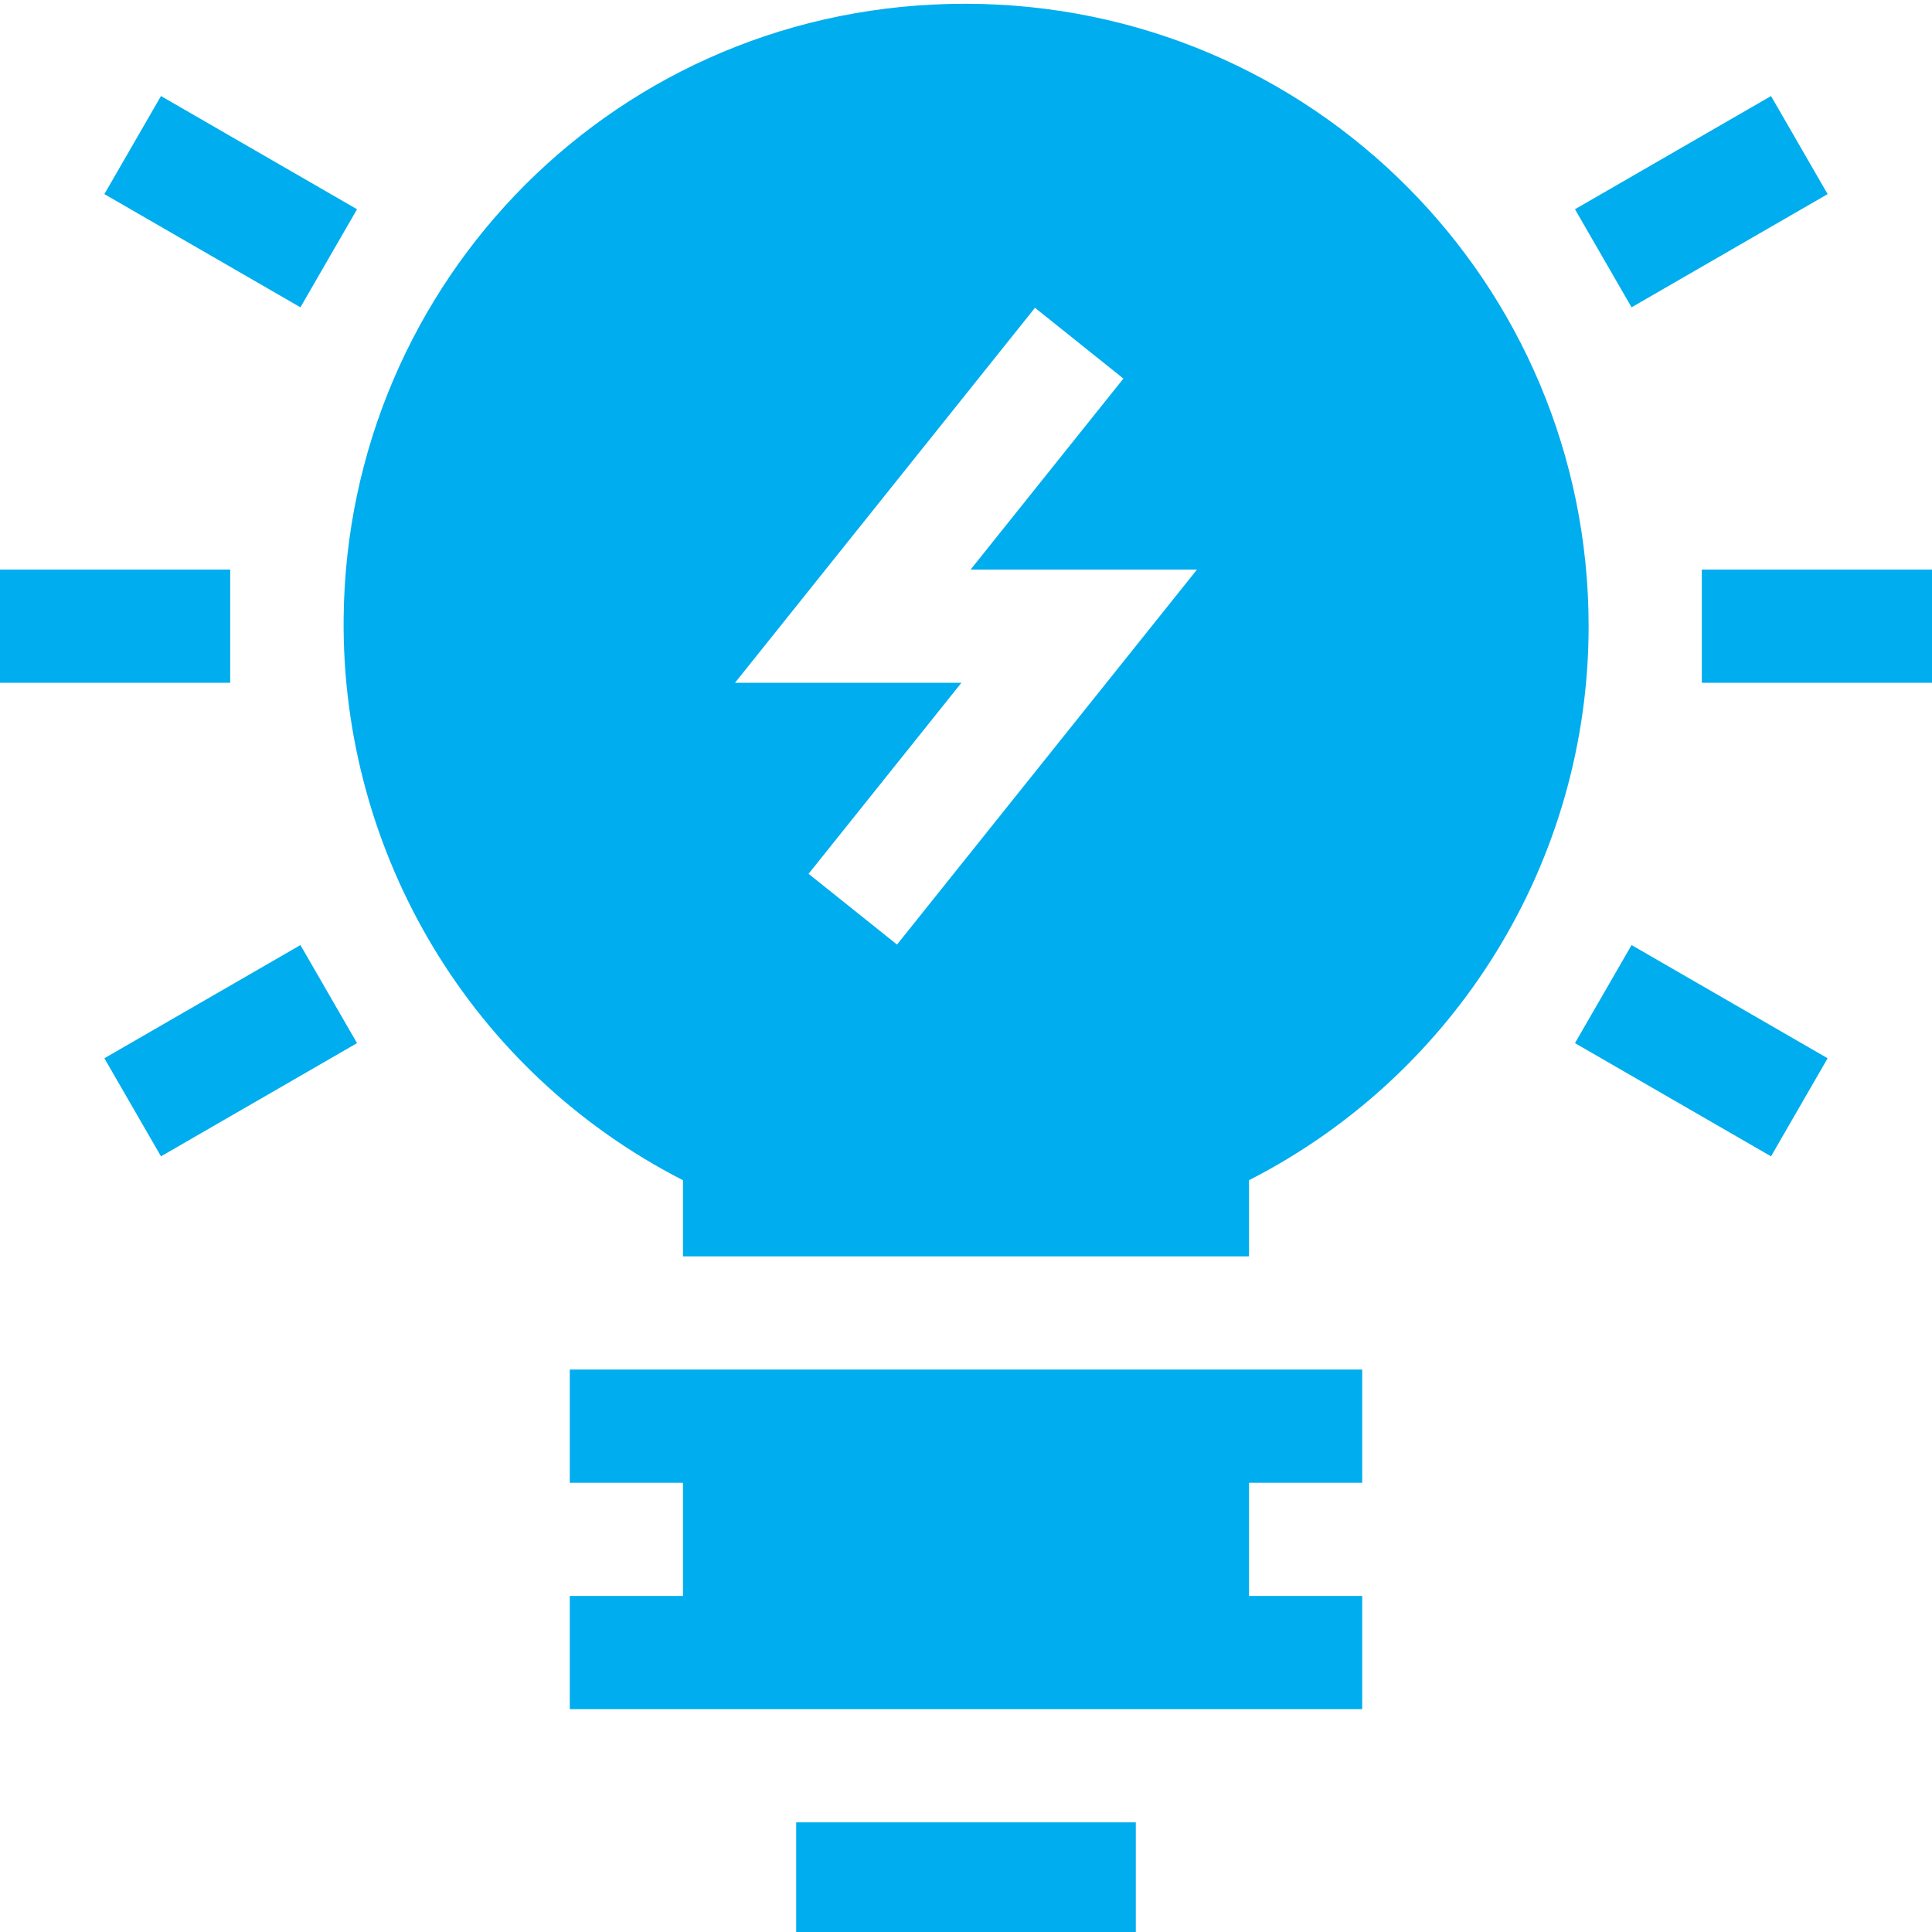 <?xml version="1.0" encoding="utf-8"?>
<!-- Generator: Adobe Illustrator 16.0.0, SVG Export Plug-In . SVG Version: 6.00 Build 0)  -->
<!DOCTYPE svg PUBLIC "-//W3C//DTD SVG 1.1//EN" "http://www.w3.org/Graphics/SVG/1.1/DTD/svg11.dtd">
<svg version="1.1" id="Layer_1" xmlns="http://www.w3.org/2000/svg" xmlns:xlink="http://www.w3.org/1999/xlink" x="0px" y="0px"
	 width="512px" height="512px" viewBox="0 0 512 512" enable-background="new 0 0 512 512" xml:space="preserve">
<path fill="#00ADEE" d="M451,150.945h61v30h-61V150.945z"/>
<path fill="#00ADEE" d="M0,150.945h61v30H0V150.945z"/>
<path fill="#00ADEE" d="M484.34,280.453l-51.957-30l-15,25.988l51.957,30L484.34,280.453z"/>
<path fill="#00ADEE" d="M79.617,81.441l15-25.988l-51.957-30l-15,25.988L79.617,81.441z"/>
<path fill="#00ADEE" d="M469.34,25.453l-51.957,30l15,25.988l51.957-30L469.34,25.453z"/>
<path fill="#00ADEE" d="M42.66,306.441l51.957-30l-15-25.988l-51.957,30L42.66,306.441z"/>
<path fill="#00ADEE" d="M361,392.945v-30H151v30h30v30h-30v30h210v-30h-30v-30H361z"/>
<path fill="#00ADEE" d="M211,482.945h90v30h-90V482.945z"/>
<path fill="#00ADEE" d="M421,165.945C421,75.125,347.723,1.148,256,1C163.805,0.852,91.93,74.531,91.066,163.793
	C90.465,226.203,124.848,284.082,181,312.77v20.176h150V312.77C385.988,284.672,421,228.086,421,165.945z M237.719,250.32
	l-23.438-18.75l40.504-50.625h-60l79.496-99.375l23.438,18.75l-40.504,50.625h60L237.719,250.32z"/>
</svg>
